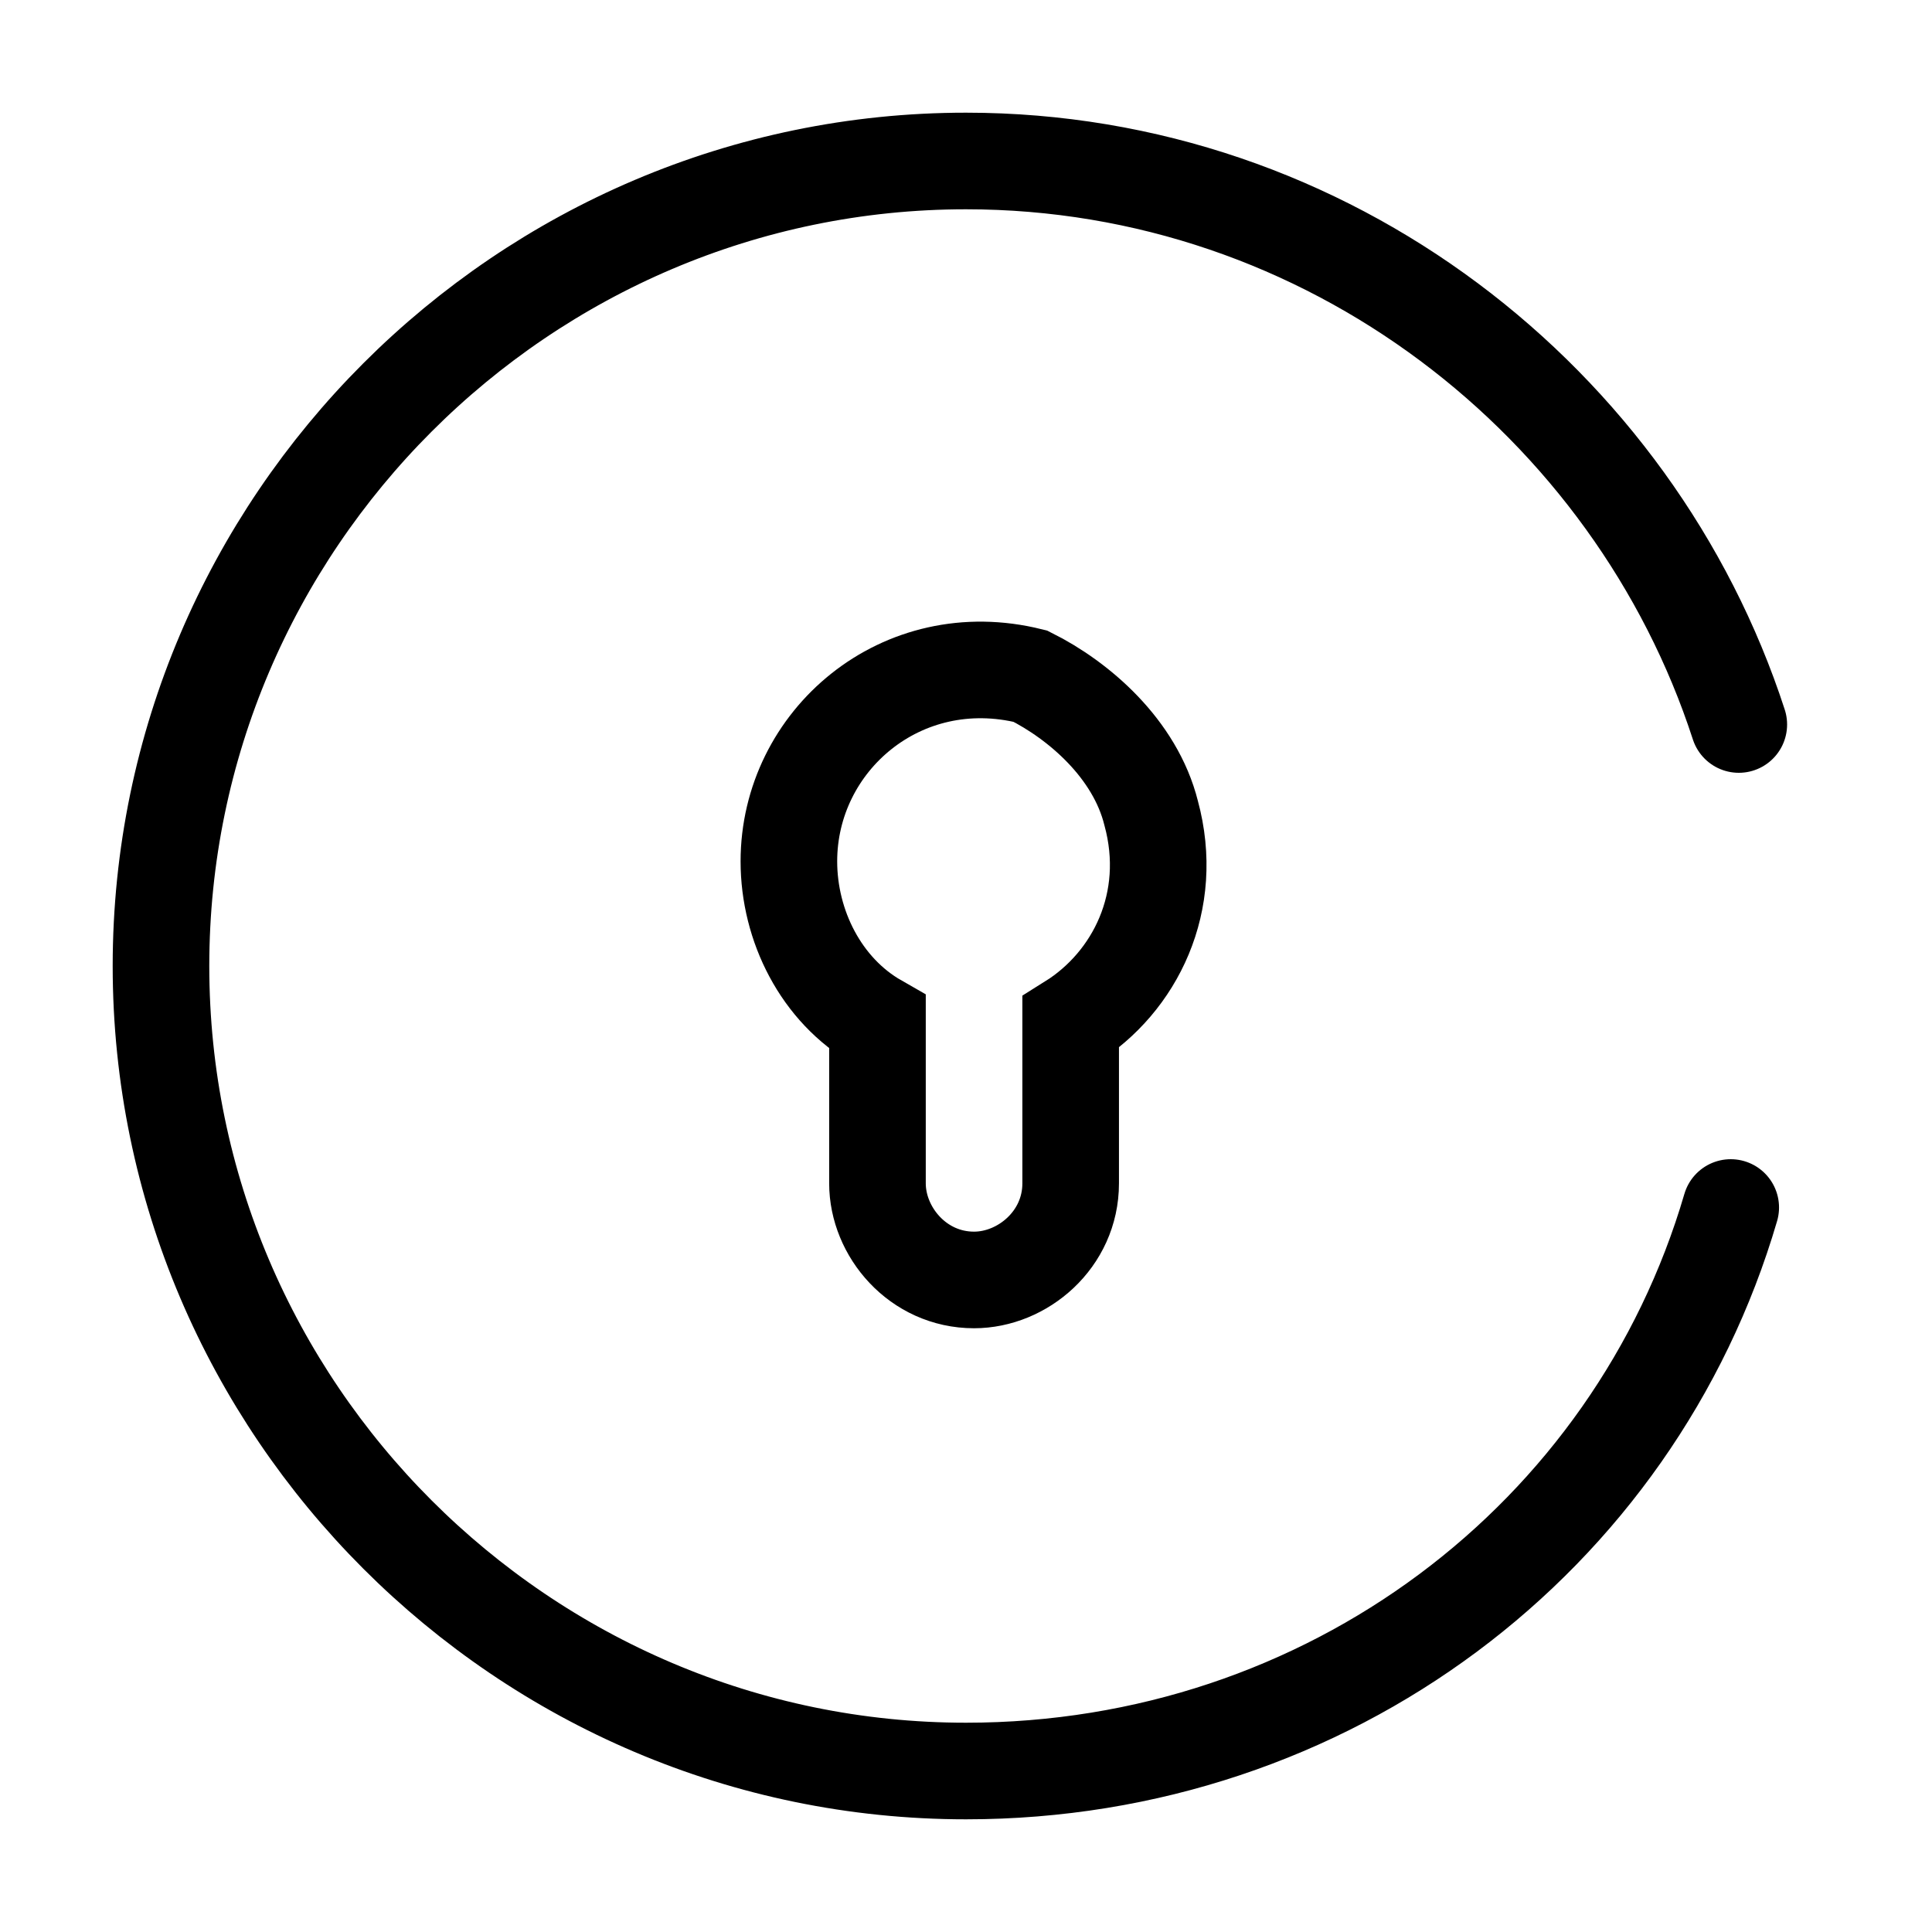<svg xmlns="http://www.w3.org/2000/svg" fill="none" viewBox="0 0 40 40"><path stroke="currentColor" stroke-miterlimit="10" stroke-width="2" d="M23.833 16.833c.5 1.834-.333 3.5-1.666 4.334V24.5c0 1.167-1 2-2 2-1.167 0-2-1-2-2v-3.333c-1.167-.667-1.834-2-1.834-3.334 0-2.5 2.334-4.5 5-3.833 1 .5 2.167 1.5 2.5 2.833Z"/><path stroke="currentColor" stroke-linecap="round" stroke-linejoin="round" stroke-miterlimit="10" stroke-width="2" d="M36 15C33.833 8.333 27.5 3.333 20 3.333c-9.167 0-16.667 7.5-16.667 16.667S10.833 36.667 20 36.667c7.5 0 13.833-4.834 15.833-11.667"/></svg>